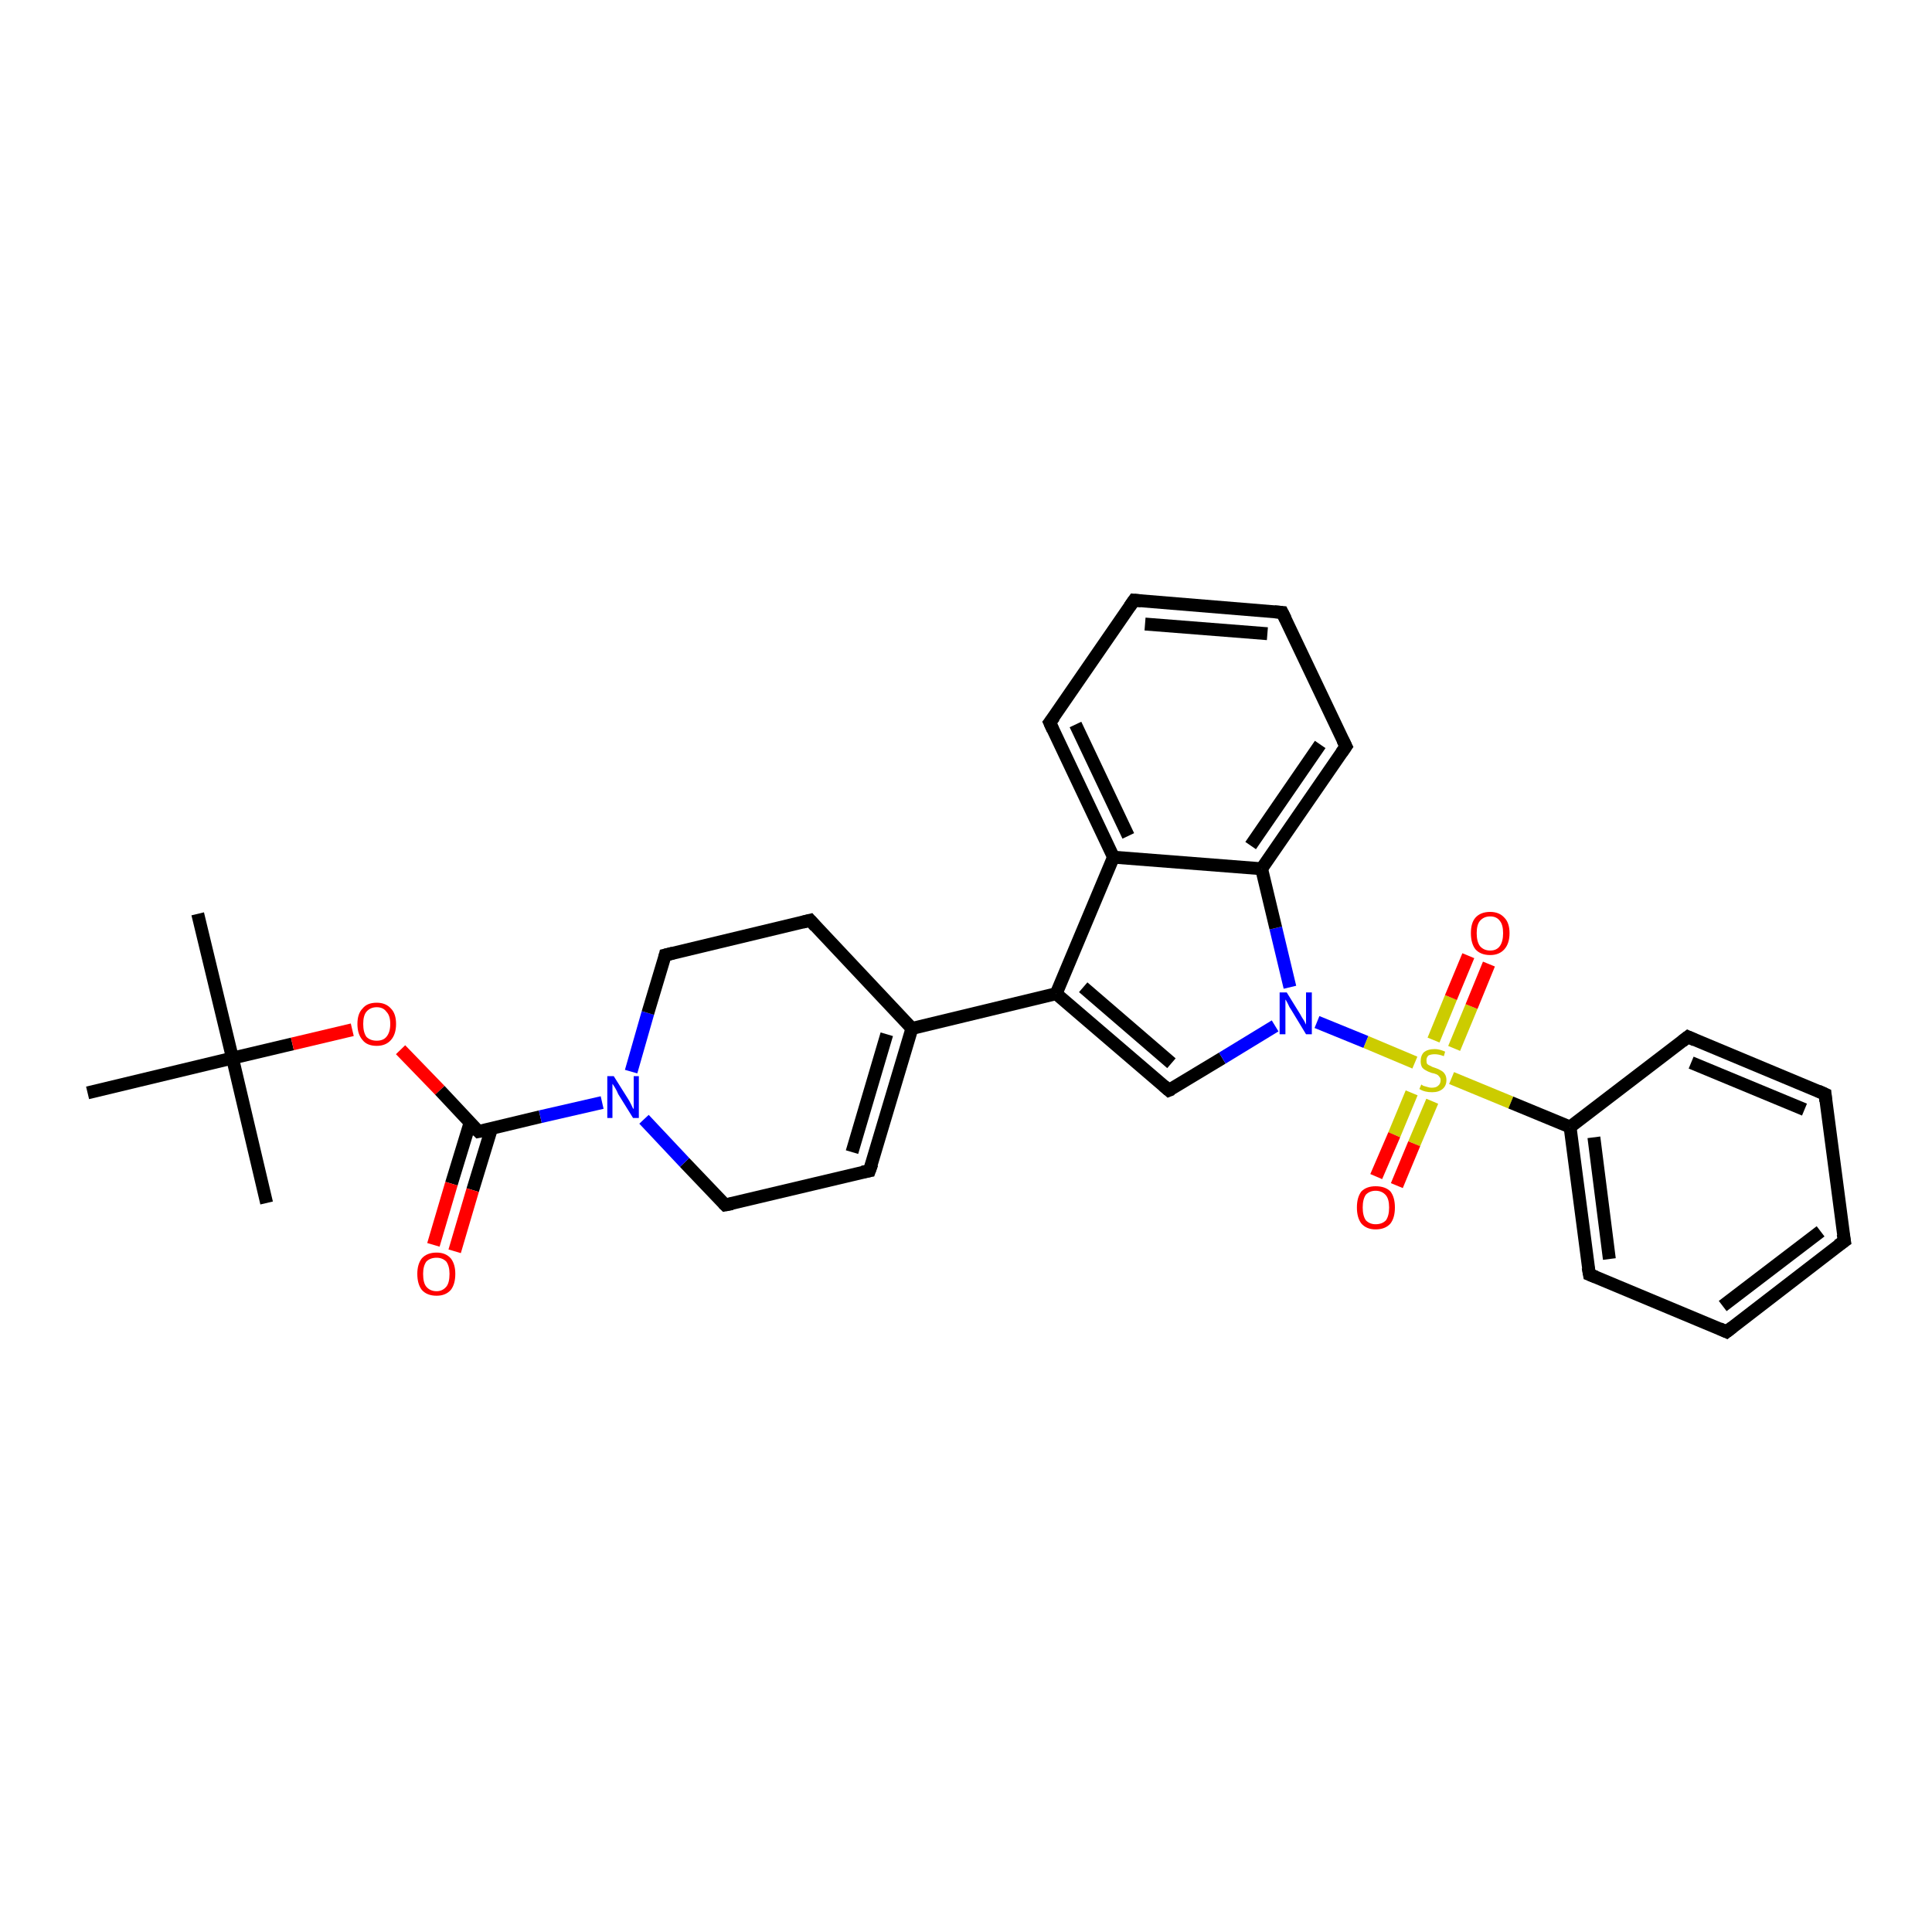 <?xml version='1.0' encoding='iso-8859-1'?>
<svg version='1.1' baseProfile='full'
              xmlns='http://www.w3.org/2000/svg'
                      xmlns:rdkit='http://www.rdkit.org/xml'
                      xmlns:xlink='http://www.w3.org/1999/xlink'
                  xml:space='preserve'
width='300px' height='300px' viewBox='0 0 300 300'>
<!-- END OF HEADER -->
<rect style='opacity:1.0;fill:#FFFFFF;stroke:none' width='300.0' height='300.0' x='0.0' y='0.0'> </rect>
<path class='bond-0 atom-0 atom-1' d='M 30.7,141.9 L 36.1,164.3' style='fill:none;fill-rule:evenodd;stroke:#000000;stroke-width:2.0px;stroke-linecap:butt;stroke-linejoin:miter;stroke-opacity:1' />
<path class='bond-1 atom-1 atom-2' d='M 36.1,164.3 L 41.4,186.8' style='fill:none;fill-rule:evenodd;stroke:#000000;stroke-width:2.0px;stroke-linecap:butt;stroke-linejoin:miter;stroke-opacity:1' />
<path class='bond-2 atom-1 atom-3' d='M 36.1,164.3 L 13.6,169.7' style='fill:none;fill-rule:evenodd;stroke:#000000;stroke-width:2.0px;stroke-linecap:butt;stroke-linejoin:miter;stroke-opacity:1' />
<path class='bond-3 atom-1 atom-4' d='M 36.1,164.3 L 45.4,162.1' style='fill:none;fill-rule:evenodd;stroke:#000000;stroke-width:2.0px;stroke-linecap:butt;stroke-linejoin:miter;stroke-opacity:1' />
<path class='bond-3 atom-1 atom-4' d='M 45.4,162.1 L 54.7,159.9' style='fill:none;fill-rule:evenodd;stroke:#FF0000;stroke-width:2.0px;stroke-linecap:butt;stroke-linejoin:miter;stroke-opacity:1' />
<path class='bond-4 atom-4 atom-5' d='M 62.2,163.0 L 68.3,169.3' style='fill:none;fill-rule:evenodd;stroke:#FF0000;stroke-width:2.0px;stroke-linecap:butt;stroke-linejoin:miter;stroke-opacity:1' />
<path class='bond-4 atom-4 atom-5' d='M 68.3,169.3 L 74.3,175.7' style='fill:none;fill-rule:evenodd;stroke:#000000;stroke-width:2.0px;stroke-linecap:butt;stroke-linejoin:miter;stroke-opacity:1' />
<path class='bond-5 atom-5 atom-6' d='M 73.0,174.3 L 70.1,183.8' style='fill:none;fill-rule:evenodd;stroke:#000000;stroke-width:2.0px;stroke-linecap:butt;stroke-linejoin:miter;stroke-opacity:1' />
<path class='bond-5 atom-5 atom-6' d='M 70.1,183.8 L 67.3,193.3' style='fill:none;fill-rule:evenodd;stroke:#FF0000;stroke-width:2.0px;stroke-linecap:butt;stroke-linejoin:miter;stroke-opacity:1' />
<path class='bond-5 atom-5 atom-6' d='M 76.3,175.3 L 73.4,184.8' style='fill:none;fill-rule:evenodd;stroke:#000000;stroke-width:2.0px;stroke-linecap:butt;stroke-linejoin:miter;stroke-opacity:1' />
<path class='bond-5 atom-5 atom-6' d='M 73.4,184.8 L 70.6,194.3' style='fill:none;fill-rule:evenodd;stroke:#FF0000;stroke-width:2.0px;stroke-linecap:butt;stroke-linejoin:miter;stroke-opacity:1' />
<path class='bond-6 atom-5 atom-7' d='M 74.3,175.7 L 83.9,173.4' style='fill:none;fill-rule:evenodd;stroke:#000000;stroke-width:2.0px;stroke-linecap:butt;stroke-linejoin:miter;stroke-opacity:1' />
<path class='bond-6 atom-5 atom-7' d='M 83.9,173.4 L 93.5,171.2' style='fill:none;fill-rule:evenodd;stroke:#0000FF;stroke-width:2.0px;stroke-linecap:butt;stroke-linejoin:miter;stroke-opacity:1' />
<path class='bond-7 atom-7 atom-8' d='M 98.0,166.4 L 100.6,157.3' style='fill:none;fill-rule:evenodd;stroke:#0000FF;stroke-width:2.0px;stroke-linecap:butt;stroke-linejoin:miter;stroke-opacity:1' />
<path class='bond-7 atom-7 atom-8' d='M 100.6,157.3 L 103.3,148.3' style='fill:none;fill-rule:evenodd;stroke:#000000;stroke-width:2.0px;stroke-linecap:butt;stroke-linejoin:miter;stroke-opacity:1' />
<path class='bond-8 atom-8 atom-9' d='M 103.3,148.3 L 125.8,142.9' style='fill:none;fill-rule:evenodd;stroke:#000000;stroke-width:2.0px;stroke-linecap:butt;stroke-linejoin:miter;stroke-opacity:1' />
<path class='bond-9 atom-9 atom-10' d='M 125.8,142.9 L 141.6,159.7' style='fill:none;fill-rule:evenodd;stroke:#000000;stroke-width:2.0px;stroke-linecap:butt;stroke-linejoin:miter;stroke-opacity:1' />
<path class='bond-10 atom-10 atom-11' d='M 141.6,159.7 L 135.0,181.8' style='fill:none;fill-rule:evenodd;stroke:#000000;stroke-width:2.0px;stroke-linecap:butt;stroke-linejoin:miter;stroke-opacity:1' />
<path class='bond-10 atom-10 atom-11' d='M 137.7,160.6 L 132.3,178.9' style='fill:none;fill-rule:evenodd;stroke:#000000;stroke-width:2.0px;stroke-linecap:butt;stroke-linejoin:miter;stroke-opacity:1' />
<path class='bond-11 atom-11 atom-12' d='M 135.0,181.8 L 112.6,187.1' style='fill:none;fill-rule:evenodd;stroke:#000000;stroke-width:2.0px;stroke-linecap:butt;stroke-linejoin:miter;stroke-opacity:1' />
<path class='bond-12 atom-10 atom-13' d='M 141.6,159.7 L 164.0,154.3' style='fill:none;fill-rule:evenodd;stroke:#000000;stroke-width:2.0px;stroke-linecap:butt;stroke-linejoin:miter;stroke-opacity:1' />
<path class='bond-13 atom-13 atom-14' d='M 164.0,154.3 L 181.5,169.3' style='fill:none;fill-rule:evenodd;stroke:#000000;stroke-width:2.0px;stroke-linecap:butt;stroke-linejoin:miter;stroke-opacity:1' />
<path class='bond-13 atom-13 atom-14' d='M 168.2,153.3 L 181.9,165.1' style='fill:none;fill-rule:evenodd;stroke:#000000;stroke-width:2.0px;stroke-linecap:butt;stroke-linejoin:miter;stroke-opacity:1' />
<path class='bond-14 atom-14 atom-15' d='M 181.5,169.3 L 189.8,164.3' style='fill:none;fill-rule:evenodd;stroke:#000000;stroke-width:2.0px;stroke-linecap:butt;stroke-linejoin:miter;stroke-opacity:1' />
<path class='bond-14 atom-14 atom-15' d='M 189.8,164.3 L 198.0,159.3' style='fill:none;fill-rule:evenodd;stroke:#0000FF;stroke-width:2.0px;stroke-linecap:butt;stroke-linejoin:miter;stroke-opacity:1' />
<path class='bond-15 atom-15 atom-16' d='M 200.3,153.3 L 198.1,144.1' style='fill:none;fill-rule:evenodd;stroke:#0000FF;stroke-width:2.0px;stroke-linecap:butt;stroke-linejoin:miter;stroke-opacity:1' />
<path class='bond-15 atom-15 atom-16' d='M 198.1,144.1 L 195.9,134.9' style='fill:none;fill-rule:evenodd;stroke:#000000;stroke-width:2.0px;stroke-linecap:butt;stroke-linejoin:miter;stroke-opacity:1' />
<path class='bond-16 atom-16 atom-17' d='M 195.9,134.9 L 209.0,115.9' style='fill:none;fill-rule:evenodd;stroke:#000000;stroke-width:2.0px;stroke-linecap:butt;stroke-linejoin:miter;stroke-opacity:1' />
<path class='bond-16 atom-16 atom-17' d='M 194.2,131.3 L 205.0,115.6' style='fill:none;fill-rule:evenodd;stroke:#000000;stroke-width:2.0px;stroke-linecap:butt;stroke-linejoin:miter;stroke-opacity:1' />
<path class='bond-17 atom-17 atom-18' d='M 209.0,115.9 L 199.1,95.1' style='fill:none;fill-rule:evenodd;stroke:#000000;stroke-width:2.0px;stroke-linecap:butt;stroke-linejoin:miter;stroke-opacity:1' />
<path class='bond-18 atom-18 atom-19' d='M 199.1,95.1 L 176.1,93.2' style='fill:none;fill-rule:evenodd;stroke:#000000;stroke-width:2.0px;stroke-linecap:butt;stroke-linejoin:miter;stroke-opacity:1' />
<path class='bond-18 atom-18 atom-19' d='M 196.8,98.4 L 177.8,96.9' style='fill:none;fill-rule:evenodd;stroke:#000000;stroke-width:2.0px;stroke-linecap:butt;stroke-linejoin:miter;stroke-opacity:1' />
<path class='bond-19 atom-19 atom-20' d='M 176.1,93.2 L 163.0,112.2' style='fill:none;fill-rule:evenodd;stroke:#000000;stroke-width:2.0px;stroke-linecap:butt;stroke-linejoin:miter;stroke-opacity:1' />
<path class='bond-20 atom-20 atom-21' d='M 163.0,112.2 L 172.9,133.1' style='fill:none;fill-rule:evenodd;stroke:#000000;stroke-width:2.0px;stroke-linecap:butt;stroke-linejoin:miter;stroke-opacity:1' />
<path class='bond-20 atom-20 atom-21' d='M 167.0,112.5 L 175.2,129.8' style='fill:none;fill-rule:evenodd;stroke:#000000;stroke-width:2.0px;stroke-linecap:butt;stroke-linejoin:miter;stroke-opacity:1' />
<path class='bond-21 atom-15 atom-22' d='M 204.5,158.7 L 212.1,161.8' style='fill:none;fill-rule:evenodd;stroke:#0000FF;stroke-width:2.0px;stroke-linecap:butt;stroke-linejoin:miter;stroke-opacity:1' />
<path class='bond-21 atom-15 atom-22' d='M 212.1,161.8 L 219.7,165.0' style='fill:none;fill-rule:evenodd;stroke:#CCCC00;stroke-width:2.0px;stroke-linecap:butt;stroke-linejoin:miter;stroke-opacity:1' />
<path class='bond-22 atom-22 atom-23' d='M 225.8,162.8 L 228.5,156.3' style='fill:none;fill-rule:evenodd;stroke:#CCCC00;stroke-width:2.0px;stroke-linecap:butt;stroke-linejoin:miter;stroke-opacity:1' />
<path class='bond-22 atom-22 atom-23' d='M 228.5,156.3 L 231.2,149.7' style='fill:none;fill-rule:evenodd;stroke:#FF0000;stroke-width:2.0px;stroke-linecap:butt;stroke-linejoin:miter;stroke-opacity:1' />
<path class='bond-22 atom-22 atom-23' d='M 222.6,161.5 L 225.3,154.9' style='fill:none;fill-rule:evenodd;stroke:#CCCC00;stroke-width:2.0px;stroke-linecap:butt;stroke-linejoin:miter;stroke-opacity:1' />
<path class='bond-22 atom-22 atom-23' d='M 225.3,154.9 L 228.0,148.4' style='fill:none;fill-rule:evenodd;stroke:#FF0000;stroke-width:2.0px;stroke-linecap:butt;stroke-linejoin:miter;stroke-opacity:1' />
<path class='bond-23 atom-22 atom-24' d='M 219.2,169.7 L 216.5,176.2' style='fill:none;fill-rule:evenodd;stroke:#CCCC00;stroke-width:2.0px;stroke-linecap:butt;stroke-linejoin:miter;stroke-opacity:1' />
<path class='bond-23 atom-22 atom-24' d='M 216.5,176.2 L 213.7,182.7' style='fill:none;fill-rule:evenodd;stroke:#FF0000;stroke-width:2.0px;stroke-linecap:butt;stroke-linejoin:miter;stroke-opacity:1' />
<path class='bond-23 atom-22 atom-24' d='M 222.4,171.0 L 219.6,177.6' style='fill:none;fill-rule:evenodd;stroke:#CCCC00;stroke-width:2.0px;stroke-linecap:butt;stroke-linejoin:miter;stroke-opacity:1' />
<path class='bond-23 atom-22 atom-24' d='M 219.6,177.6 L 216.9,184.1' style='fill:none;fill-rule:evenodd;stroke:#FF0000;stroke-width:2.0px;stroke-linecap:butt;stroke-linejoin:miter;stroke-opacity:1' />
<path class='bond-24 atom-22 atom-25' d='M 225.4,167.4 L 234.6,171.2' style='fill:none;fill-rule:evenodd;stroke:#CCCC00;stroke-width:2.0px;stroke-linecap:butt;stroke-linejoin:miter;stroke-opacity:1' />
<path class='bond-24 atom-22 atom-25' d='M 234.6,171.2 L 243.8,175.0' style='fill:none;fill-rule:evenodd;stroke:#000000;stroke-width:2.0px;stroke-linecap:butt;stroke-linejoin:miter;stroke-opacity:1' />
<path class='bond-25 atom-25 atom-26' d='M 243.8,175.0 L 246.8,197.9' style='fill:none;fill-rule:evenodd;stroke:#000000;stroke-width:2.0px;stroke-linecap:butt;stroke-linejoin:miter;stroke-opacity:1' />
<path class='bond-25 atom-25 atom-26' d='M 247.5,176.6 L 249.9,195.5' style='fill:none;fill-rule:evenodd;stroke:#000000;stroke-width:2.0px;stroke-linecap:butt;stroke-linejoin:miter;stroke-opacity:1' />
<path class='bond-26 atom-26 atom-27' d='M 246.8,197.9 L 268.1,206.8' style='fill:none;fill-rule:evenodd;stroke:#000000;stroke-width:2.0px;stroke-linecap:butt;stroke-linejoin:miter;stroke-opacity:1' />
<path class='bond-27 atom-27 atom-28' d='M 268.1,206.8 L 286.4,192.7' style='fill:none;fill-rule:evenodd;stroke:#000000;stroke-width:2.0px;stroke-linecap:butt;stroke-linejoin:miter;stroke-opacity:1' />
<path class='bond-27 atom-27 atom-28' d='M 267.5,202.8 L 282.7,191.2' style='fill:none;fill-rule:evenodd;stroke:#000000;stroke-width:2.0px;stroke-linecap:butt;stroke-linejoin:miter;stroke-opacity:1' />
<path class='bond-28 atom-28 atom-29' d='M 286.4,192.7 L 283.4,169.9' style='fill:none;fill-rule:evenodd;stroke:#000000;stroke-width:2.0px;stroke-linecap:butt;stroke-linejoin:miter;stroke-opacity:1' />
<path class='bond-29 atom-29 atom-30' d='M 283.4,169.9 L 262.1,161.0' style='fill:none;fill-rule:evenodd;stroke:#000000;stroke-width:2.0px;stroke-linecap:butt;stroke-linejoin:miter;stroke-opacity:1' />
<path class='bond-29 atom-29 atom-30' d='M 280.2,172.3 L 262.6,165.0' style='fill:none;fill-rule:evenodd;stroke:#000000;stroke-width:2.0px;stroke-linecap:butt;stroke-linejoin:miter;stroke-opacity:1' />
<path class='bond-30 atom-12 atom-7' d='M 112.6,187.1 L 106.3,180.5' style='fill:none;fill-rule:evenodd;stroke:#000000;stroke-width:2.0px;stroke-linecap:butt;stroke-linejoin:miter;stroke-opacity:1' />
<path class='bond-30 atom-12 atom-7' d='M 106.3,180.5 L 100.0,173.8' style='fill:none;fill-rule:evenodd;stroke:#0000FF;stroke-width:2.0px;stroke-linecap:butt;stroke-linejoin:miter;stroke-opacity:1' />
<path class='bond-31 atom-21 atom-13' d='M 172.9,133.1 L 164.0,154.3' style='fill:none;fill-rule:evenodd;stroke:#000000;stroke-width:2.0px;stroke-linecap:butt;stroke-linejoin:miter;stroke-opacity:1' />
<path class='bond-32 atom-30 atom-25' d='M 262.1,161.0 L 243.8,175.0' style='fill:none;fill-rule:evenodd;stroke:#000000;stroke-width:2.0px;stroke-linecap:butt;stroke-linejoin:miter;stroke-opacity:1' />
<path class='bond-33 atom-21 atom-16' d='M 172.9,133.1 L 195.9,134.9' style='fill:none;fill-rule:evenodd;stroke:#000000;stroke-width:2.0px;stroke-linecap:butt;stroke-linejoin:miter;stroke-opacity:1' />
<path d='M 74.0,175.4 L 74.3,175.7 L 74.8,175.6' style='fill:none;stroke:#000000;stroke-width:2.0px;stroke-linecap:butt;stroke-linejoin:miter;stroke-opacity:1;' />
<path d='M 103.2,148.7 L 103.3,148.3 L 104.5,148.0' style='fill:none;stroke:#000000;stroke-width:2.0px;stroke-linecap:butt;stroke-linejoin:miter;stroke-opacity:1;' />
<path d='M 124.6,143.2 L 125.8,142.9 L 126.6,143.8' style='fill:none;stroke:#000000;stroke-width:2.0px;stroke-linecap:butt;stroke-linejoin:miter;stroke-opacity:1;' />
<path d='M 135.4,180.7 L 135.0,181.8 L 133.9,182.0' style='fill:none;stroke:#000000;stroke-width:2.0px;stroke-linecap:butt;stroke-linejoin:miter;stroke-opacity:1;' />
<path d='M 113.7,186.9 L 112.6,187.1 L 112.3,186.8' style='fill:none;stroke:#000000;stroke-width:2.0px;stroke-linecap:butt;stroke-linejoin:miter;stroke-opacity:1;' />
<path d='M 180.7,168.6 L 181.5,169.3 L 182.0,169.1' style='fill:none;stroke:#000000;stroke-width:2.0px;stroke-linecap:butt;stroke-linejoin:miter;stroke-opacity:1;' />
<path d='M 208.3,116.9 L 209.0,115.9 L 208.5,114.9' style='fill:none;stroke:#000000;stroke-width:2.0px;stroke-linecap:butt;stroke-linejoin:miter;stroke-opacity:1;' />
<path d='M 199.6,96.1 L 199.1,95.1 L 197.9,95.0' style='fill:none;stroke:#000000;stroke-width:2.0px;stroke-linecap:butt;stroke-linejoin:miter;stroke-opacity:1;' />
<path d='M 177.2,93.3 L 176.1,93.2 L 175.4,94.2' style='fill:none;stroke:#000000;stroke-width:2.0px;stroke-linecap:butt;stroke-linejoin:miter;stroke-opacity:1;' />
<path d='M 163.7,111.3 L 163.0,112.2 L 163.5,113.3' style='fill:none;stroke:#000000;stroke-width:2.0px;stroke-linecap:butt;stroke-linejoin:miter;stroke-opacity:1;' />
<path d='M 246.6,196.8 L 246.8,197.9 L 247.8,198.3' style='fill:none;stroke:#000000;stroke-width:2.0px;stroke-linecap:butt;stroke-linejoin:miter;stroke-opacity:1;' />
<path d='M 267.0,206.3 L 268.1,206.8 L 269.0,206.1' style='fill:none;stroke:#000000;stroke-width:2.0px;stroke-linecap:butt;stroke-linejoin:miter;stroke-opacity:1;' />
<path d='M 285.4,193.4 L 286.4,192.7 L 286.2,191.6' style='fill:none;stroke:#000000;stroke-width:2.0px;stroke-linecap:butt;stroke-linejoin:miter;stroke-opacity:1;' />
<path d='M 283.5,171.0 L 283.4,169.9 L 282.3,169.4' style='fill:none;stroke:#000000;stroke-width:2.0px;stroke-linecap:butt;stroke-linejoin:miter;stroke-opacity:1;' />
<path d='M 263.2,161.5 L 262.1,161.0 L 261.2,161.7' style='fill:none;stroke:#000000;stroke-width:2.0px;stroke-linecap:butt;stroke-linejoin:miter;stroke-opacity:1;' />
<path class='atom-4' d='M 55.5 159.0
Q 55.5 157.4, 56.3 156.6
Q 57.0 155.7, 58.5 155.7
Q 59.9 155.7, 60.7 156.6
Q 61.5 157.4, 61.5 159.0
Q 61.5 160.6, 60.7 161.5
Q 59.9 162.4, 58.5 162.4
Q 57.0 162.4, 56.3 161.5
Q 55.5 160.6, 55.5 159.0
M 58.5 161.6
Q 59.5 161.6, 60.0 161.0
Q 60.6 160.3, 60.6 159.0
Q 60.6 157.7, 60.0 157.1
Q 59.5 156.4, 58.5 156.4
Q 57.5 156.4, 56.9 157.1
Q 56.4 157.7, 56.4 159.0
Q 56.4 160.3, 56.9 161.0
Q 57.5 161.6, 58.5 161.6
' fill='#FF0000'/>
<path class='atom-6' d='M 64.8 197.8
Q 64.8 196.3, 65.5 195.4
Q 66.3 194.5, 67.8 194.5
Q 69.2 194.5, 70.0 195.4
Q 70.7 196.3, 70.7 197.8
Q 70.7 199.4, 70.0 200.3
Q 69.2 201.2, 67.8 201.2
Q 66.3 201.2, 65.5 200.3
Q 64.8 199.4, 64.8 197.8
M 67.8 200.5
Q 68.7 200.5, 69.3 199.8
Q 69.8 199.2, 69.8 197.8
Q 69.8 196.6, 69.3 195.9
Q 68.7 195.3, 67.8 195.3
Q 66.8 195.3, 66.2 195.9
Q 65.7 196.6, 65.7 197.8
Q 65.7 199.2, 66.2 199.8
Q 66.8 200.5, 67.8 200.5
' fill='#FF0000'/>
<path class='atom-7' d='M 95.3 167.1
L 97.5 170.6
Q 97.7 170.9, 98.0 171.5
Q 98.3 172.2, 98.4 172.2
L 98.4 167.1
L 99.2 167.1
L 99.2 173.6
L 98.3 173.6
L 96.0 169.9
Q 95.8 169.4, 95.5 168.9
Q 95.2 168.4, 95.1 168.3
L 95.1 173.6
L 94.3 173.6
L 94.3 167.1
L 95.3 167.1
' fill='#0000FF'/>
<path class='atom-15' d='M 199.8 154.1
L 201.9 157.5
Q 202.1 157.9, 202.5 158.5
Q 202.8 159.1, 202.8 159.1
L 202.8 154.1
L 203.7 154.1
L 203.7 160.6
L 202.8 160.6
L 200.5 156.8
Q 200.2 156.4, 200.0 155.9
Q 199.7 155.3, 199.6 155.2
L 199.6 160.6
L 198.7 160.6
L 198.7 154.1
L 199.8 154.1
' fill='#0000FF'/>
<path class='atom-22' d='M 220.7 168.4
Q 220.7 168.4, 221.0 168.6
Q 221.3 168.7, 221.7 168.8
Q 222.0 168.9, 222.3 168.9
Q 223.0 168.9, 223.3 168.6
Q 223.7 168.3, 223.7 167.7
Q 223.7 167.4, 223.5 167.2
Q 223.3 166.9, 223.0 166.8
Q 222.8 166.7, 222.3 166.6
Q 221.7 166.4, 221.4 166.2
Q 221.0 166.0, 220.8 165.7
Q 220.6 165.3, 220.6 164.8
Q 220.6 163.9, 221.1 163.4
Q 221.7 162.9, 222.8 162.9
Q 223.5 162.9, 224.4 163.3
L 224.2 164.0
Q 223.4 163.7, 222.8 163.7
Q 222.2 163.7, 221.8 163.9
Q 221.5 164.2, 221.5 164.6
Q 221.5 165.0, 221.6 165.2
Q 221.8 165.4, 222.1 165.5
Q 222.4 165.7, 222.8 165.8
Q 223.4 166.0, 223.7 166.2
Q 224.1 166.4, 224.3 166.7
Q 224.6 167.1, 224.6 167.7
Q 224.6 168.6, 224.0 169.1
Q 223.4 169.6, 222.4 169.6
Q 221.8 169.6, 221.4 169.5
Q 220.9 169.4, 220.4 169.1
L 220.7 168.4
' fill='#CCCC00'/>
<path class='atom-23' d='M 228.4 144.9
Q 228.4 143.3, 229.1 142.5
Q 229.9 141.6, 231.4 141.6
Q 232.8 141.6, 233.6 142.5
Q 234.4 143.3, 234.4 144.9
Q 234.4 146.5, 233.6 147.4
Q 232.8 148.3, 231.4 148.3
Q 229.9 148.3, 229.1 147.4
Q 228.4 146.5, 228.4 144.9
M 231.4 147.6
Q 232.4 147.6, 232.9 146.9
Q 233.4 146.2, 233.4 144.9
Q 233.4 143.6, 232.9 143.0
Q 232.4 142.3, 231.4 142.3
Q 230.4 142.3, 229.8 143.0
Q 229.3 143.6, 229.3 144.9
Q 229.3 146.2, 229.8 146.9
Q 230.4 147.6, 231.4 147.6
' fill='#FF0000'/>
<path class='atom-24' d='M 210.7 187.5
Q 210.7 185.9, 211.4 185.0
Q 212.2 184.2, 213.6 184.2
Q 215.1 184.2, 215.9 185.0
Q 216.6 185.9, 216.6 187.5
Q 216.6 189.1, 215.9 190.0
Q 215.1 190.9, 213.6 190.9
Q 212.2 190.9, 211.4 190.0
Q 210.7 189.1, 210.7 187.5
M 213.6 190.1
Q 214.6 190.1, 215.2 189.5
Q 215.7 188.8, 215.7 187.5
Q 215.7 186.2, 215.2 185.6
Q 214.6 184.9, 213.6 184.9
Q 212.7 184.9, 212.1 185.5
Q 211.6 186.2, 211.6 187.5
Q 211.6 188.8, 212.1 189.5
Q 212.7 190.1, 213.6 190.1
' fill='#FF0000'/>
</svg>
